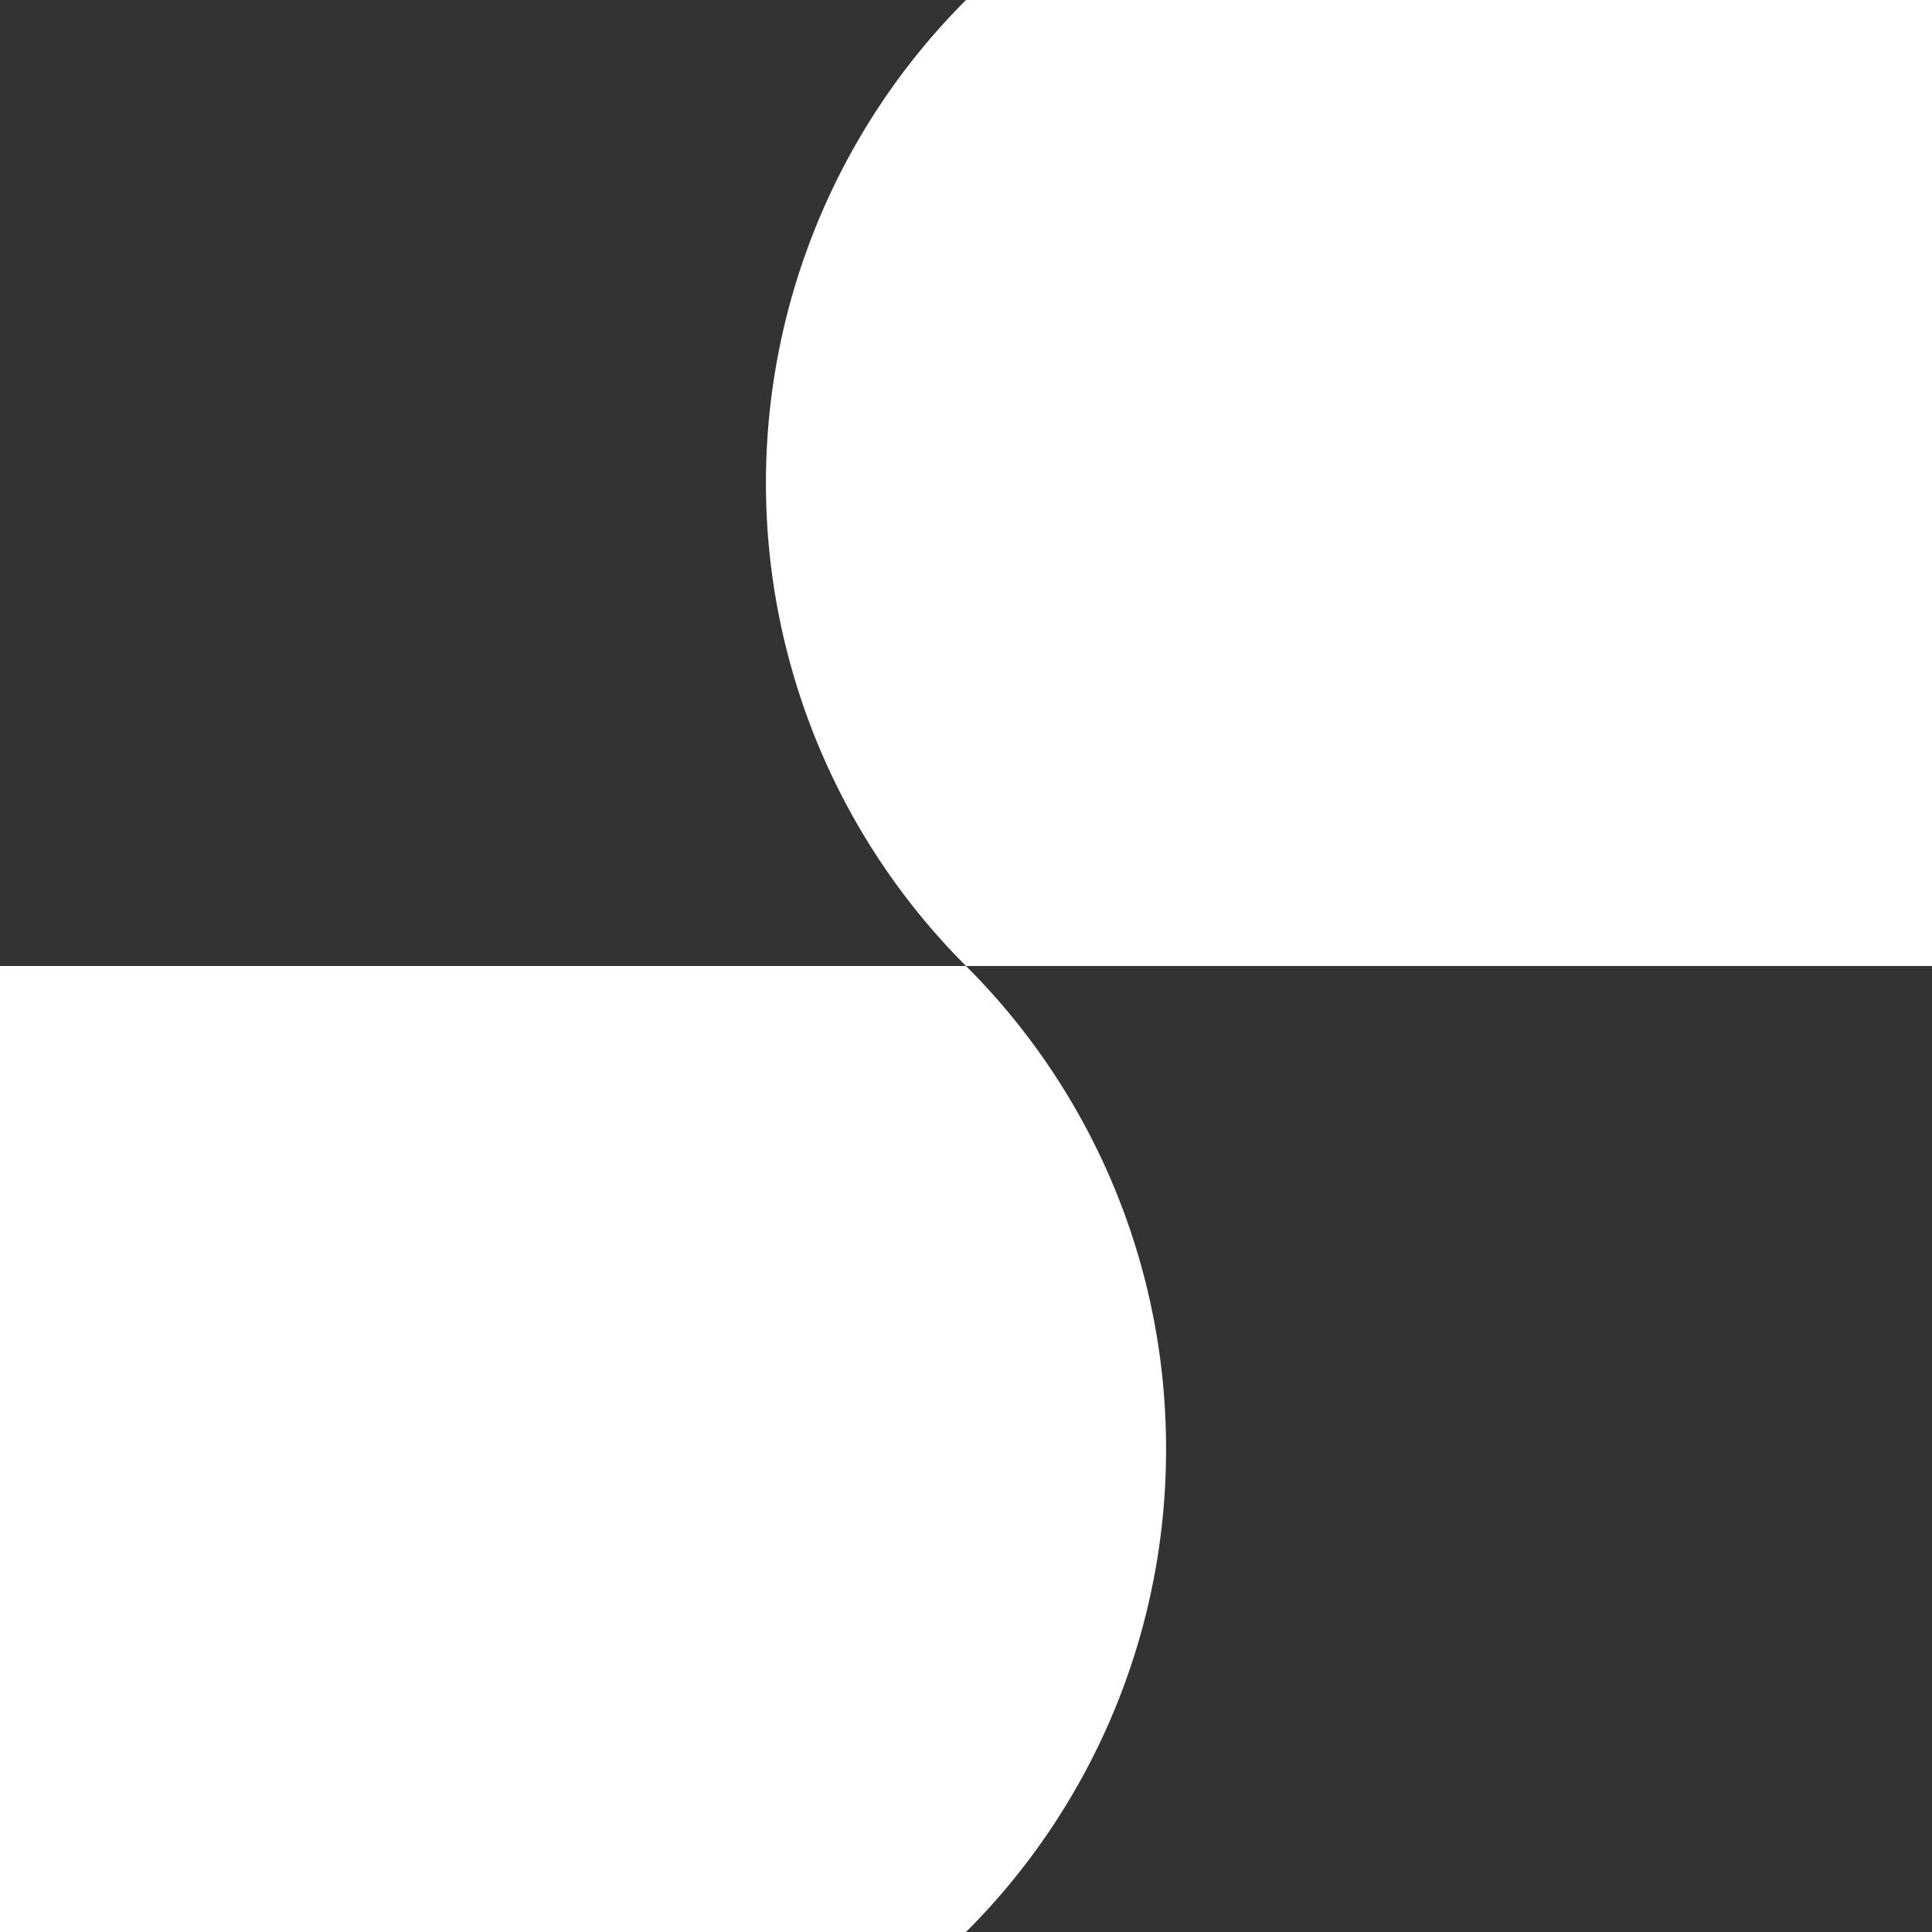 <?xml version="1.0" encoding="UTF-8"?> <svg xmlns="http://www.w3.org/2000/svg" viewBox="0 0 1200 1200"><rect x="0" y="0" width="1200" height="1200" fill="#333333" stroke="none"/> <defs> <style>.bc0ed4e2-c7a0-4931-92b7-8f60e84b1d1e{fill:#fff;}</style> </defs> <g id="f89a7e76-1730-40a4-bbe2-fc41fb21aa53" data-name="Слой 2"> <g id="ac663be9-0347-4a25-8f4a-fbaa554d272d" data-name="Слой 1"> <path class="bc0ed4e2-c7a0-4931-92b7-8f60e84b1d1e" d="M724.26,900A422.92,422.92,0,0,0,600,600H0v600H600A422.92,422.92,0,0,0,724.26,900Z"></path> <path class="bc0ed4e2-c7a0-4931-92b7-8f60e84b1d1e" d="M600,0a424.27,424.27,0,0,0,0,600h600V0Z"></path> </g> </g> </svg> 